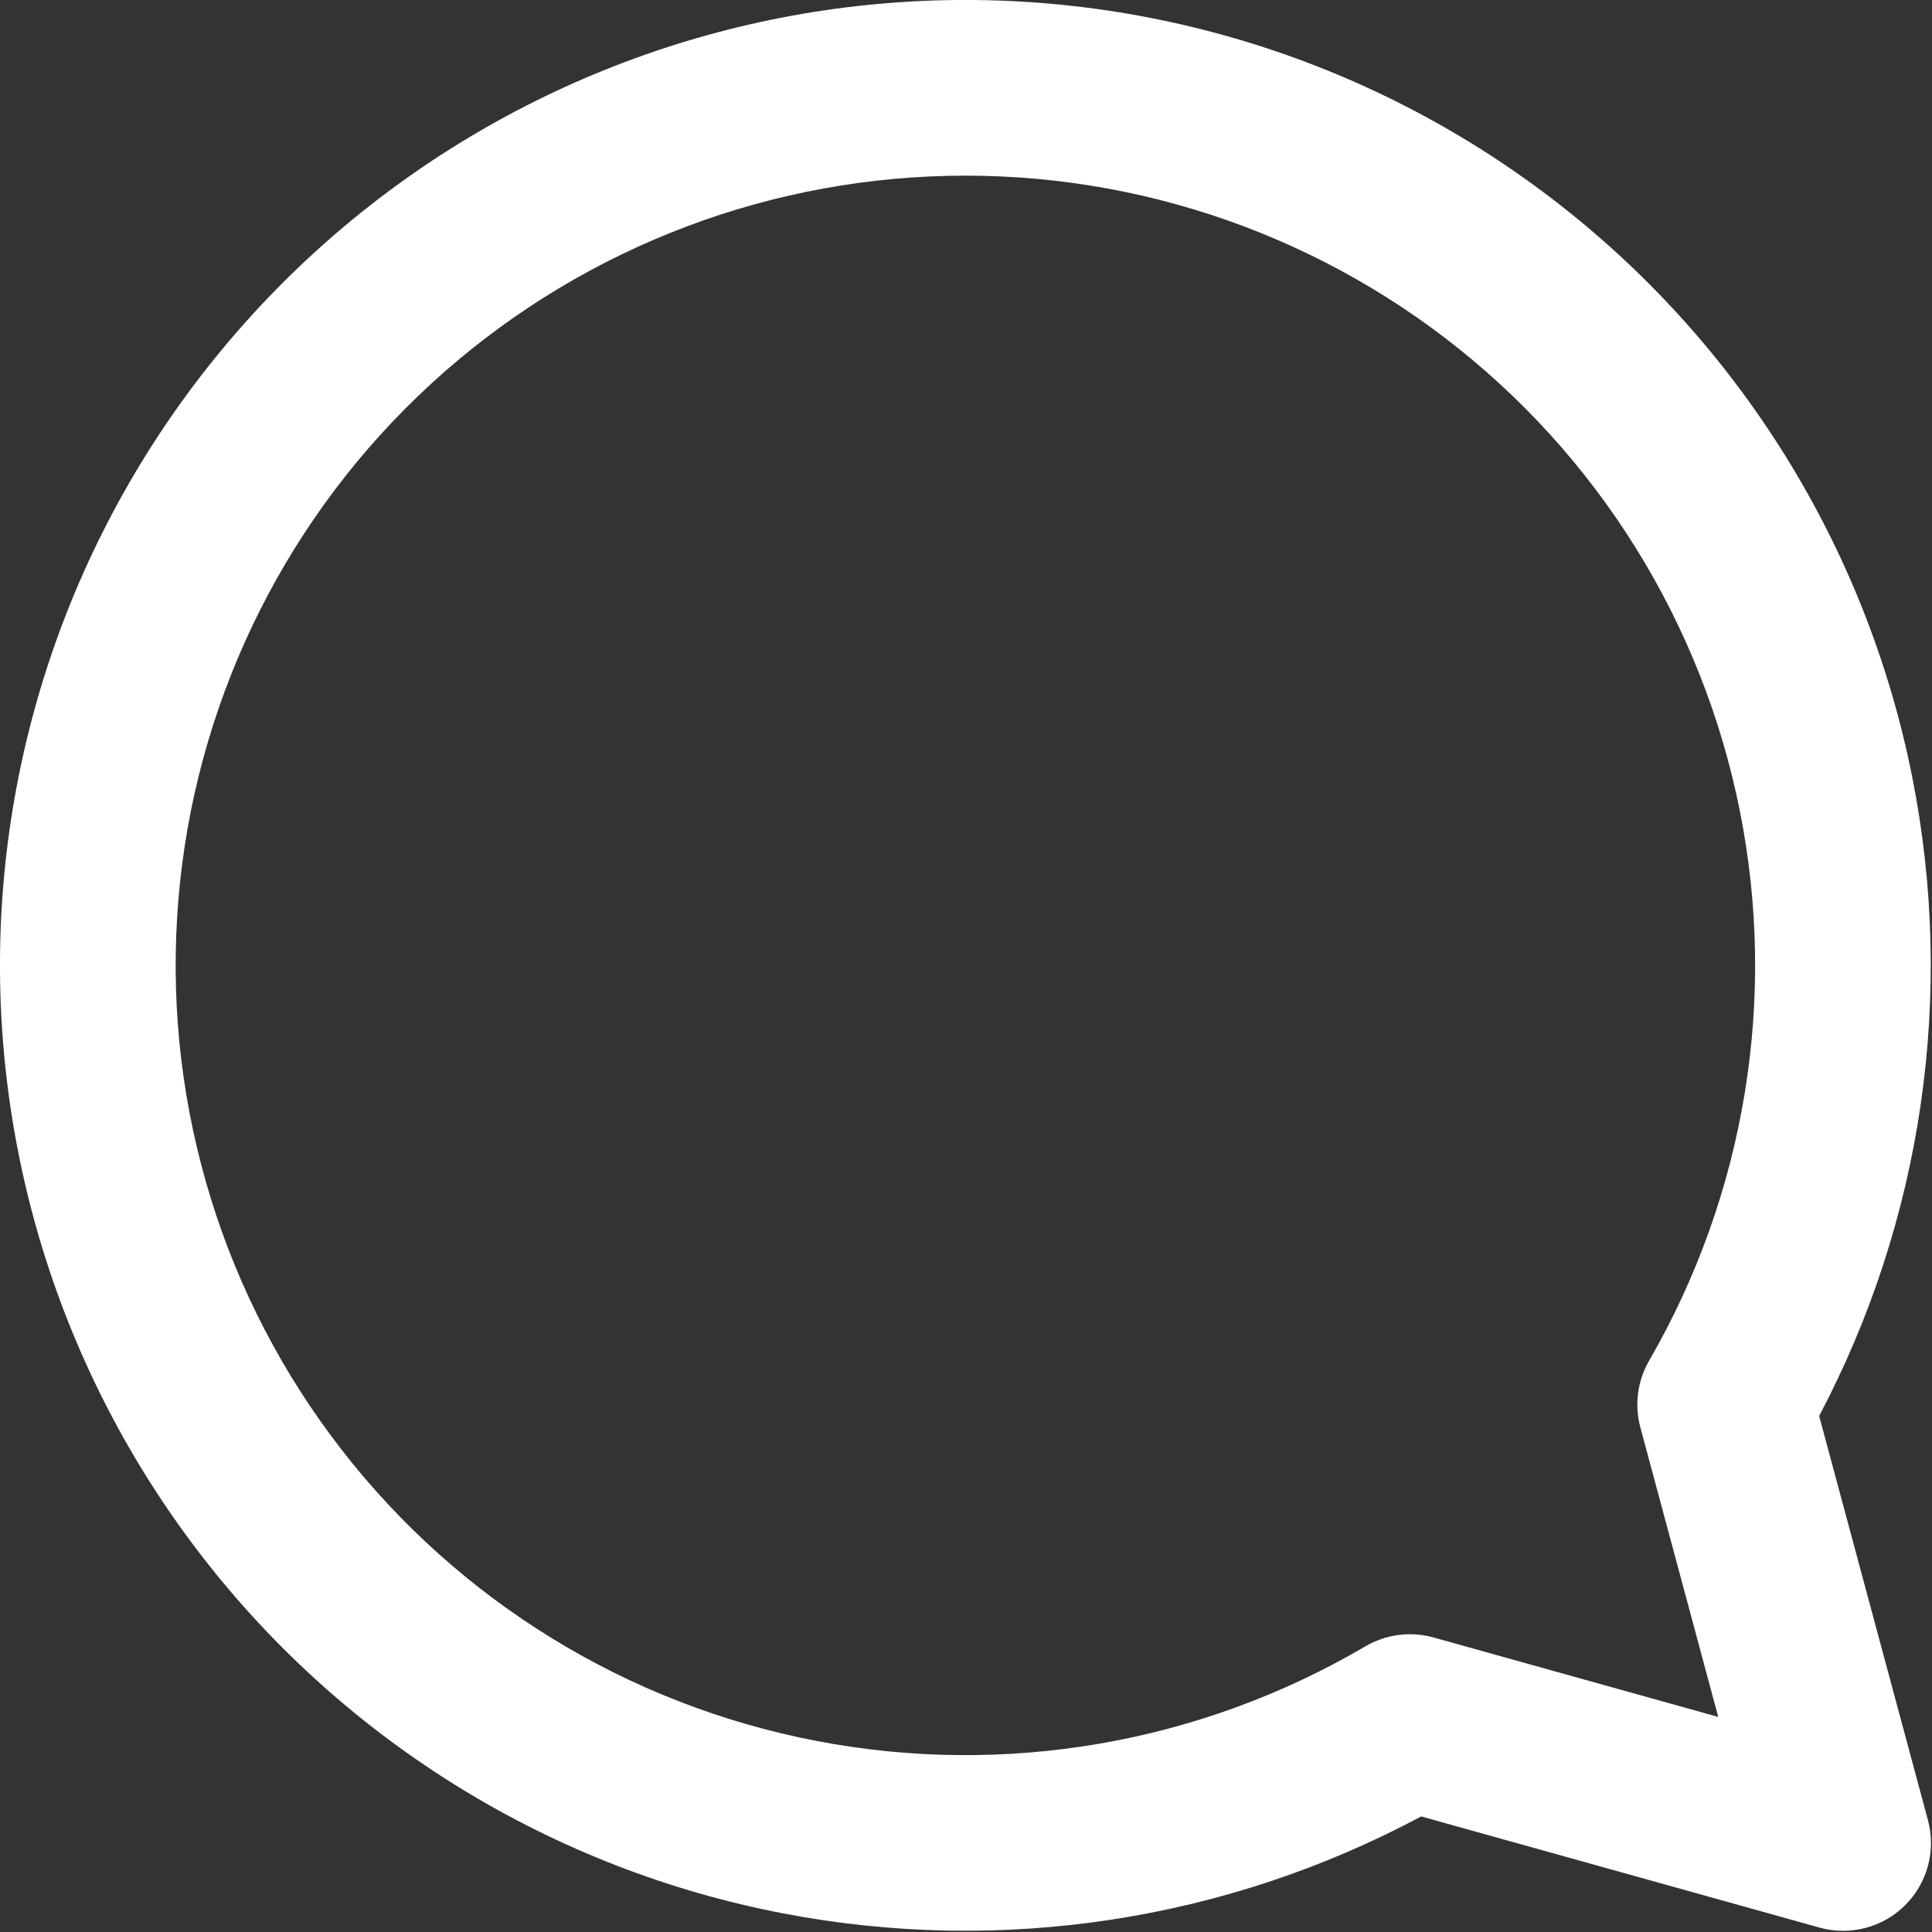 <svg width="22" height="22" viewBox="0 0 22 22" fill="none" xmlns="http://www.w3.org/2000/svg">
<rect x="0" y="0" width="22" height="22" fill="#333333" stroke="none"/>
<path fill-rule="evenodd" clip-rule="evenodd" d="M10.247 0.025C12.912 -0.156 15.551 0.639 17.672 2.262C19.794 3.885 21.252 6.224 21.774 8.844C22.268 11.324 21.892 13.895 20.715 16.124L21.954 20.727C22.047 21.073 21.948 21.444 21.692 21.697C21.437 21.95 21.066 22.046 20.72 21.95L16.183 20.684C13.964 21.872 11.399 22.265 8.918 21.788C6.296 21.285 3.946 19.843 2.309 17.733C0.671 15.623 -0.142 12.989 0.02 10.323C0.183 7.657 1.311 5.142 3.193 3.247C5.075 1.352 7.582 0.207 10.247 0.025ZM16.457 3.85C14.722 2.523 12.563 1.872 10.383 2.021C8.203 2.169 6.152 3.106 4.612 4.656C3.072 6.206 2.15 8.264 2.017 10.445C1.884 12.626 2.549 14.781 3.889 16.507C5.228 18.233 7.15 19.412 9.296 19.824C11.442 20.237 13.664 19.854 15.548 18.747C15.782 18.61 16.062 18.573 16.323 18.646L19.566 19.551L18.679 16.254C18.61 15.998 18.646 15.724 18.779 15.494C19.872 13.602 20.24 11.377 19.812 9.235C19.385 7.092 18.193 5.178 16.457 3.85Z" fill="white"/>
</svg>

